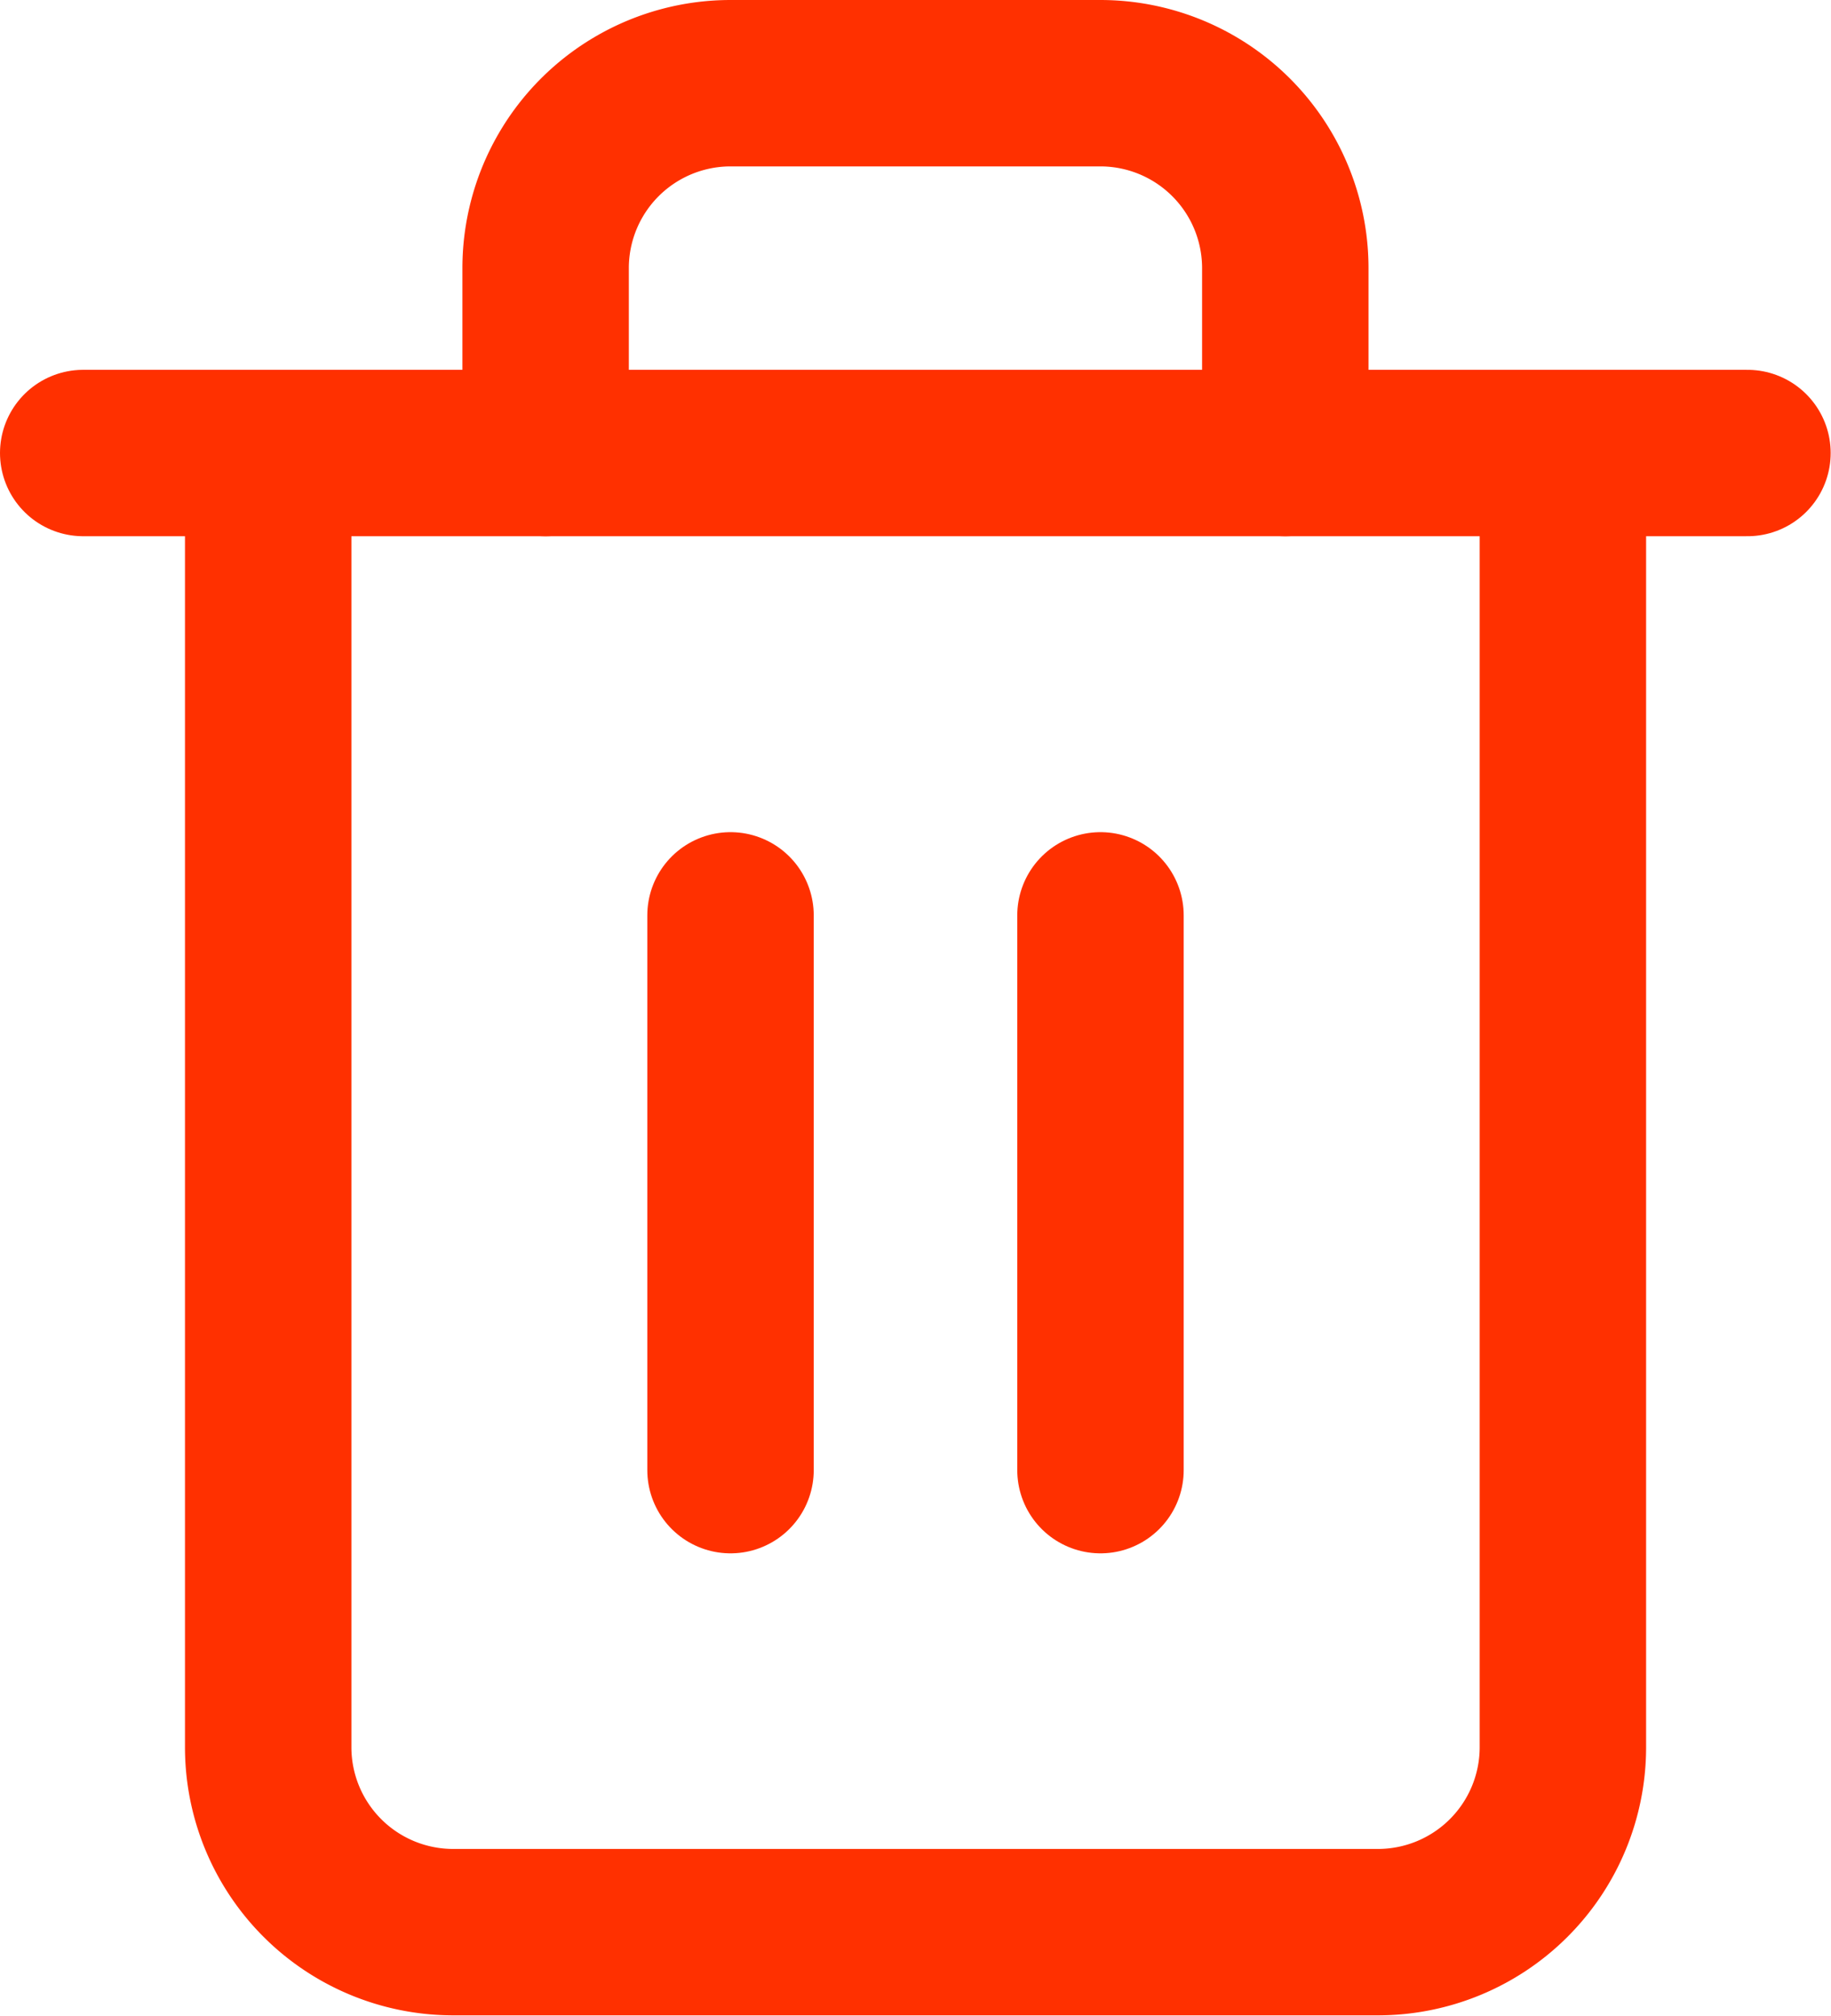 <svg xmlns="http://www.w3.org/2000/svg" width="22.004" height="24.227" viewBox="0 0 22.004 24.227">
  <g id="Icon_feather-trash-2" data-name="Icon feather-trash-2" transform="translate(-3.5 -2)">
    <path id="Path_466" data-name="Path 466" d="M4.5,9h20" transform="translate(0 -1.555)" fill="none" stroke="#ff3000" stroke-linecap="round" stroke-linejoin="round" stroke-width="2"/>
    <path id="Path_467" data-name="Path 467" d="M23.059,7.445V23a2.223,2.223,0,0,1-2.223,2.223H9.723A2.223,2.223,0,0,1,7.5,23V7.445m3.334,0V5.223A2.223,2.223,0,0,1,13.057,3H17.5a2.223,2.223,0,0,1,2.223,2.223V7.445" transform="translate(-0.777 0)" fill="none" stroke="#ff3000" stroke-linecap="round" stroke-linejoin="round" stroke-width="2"/>
    <path id="Path_468" data-name="Path 468" d="M15,16.5v6.668" transform="translate(-2.721 -3.498)" fill="none" stroke="#ff3000" stroke-linecap="round" stroke-linejoin="round" stroke-width="2"/>
    <path id="Path_469" data-name="Path 469" d="M21,16.5v6.668" transform="translate(-4.275 -3.498)" fill="none" stroke="#ff3000" stroke-linecap="round" stroke-linejoin="round" stroke-width="2"/>
  </g>
</svg>
